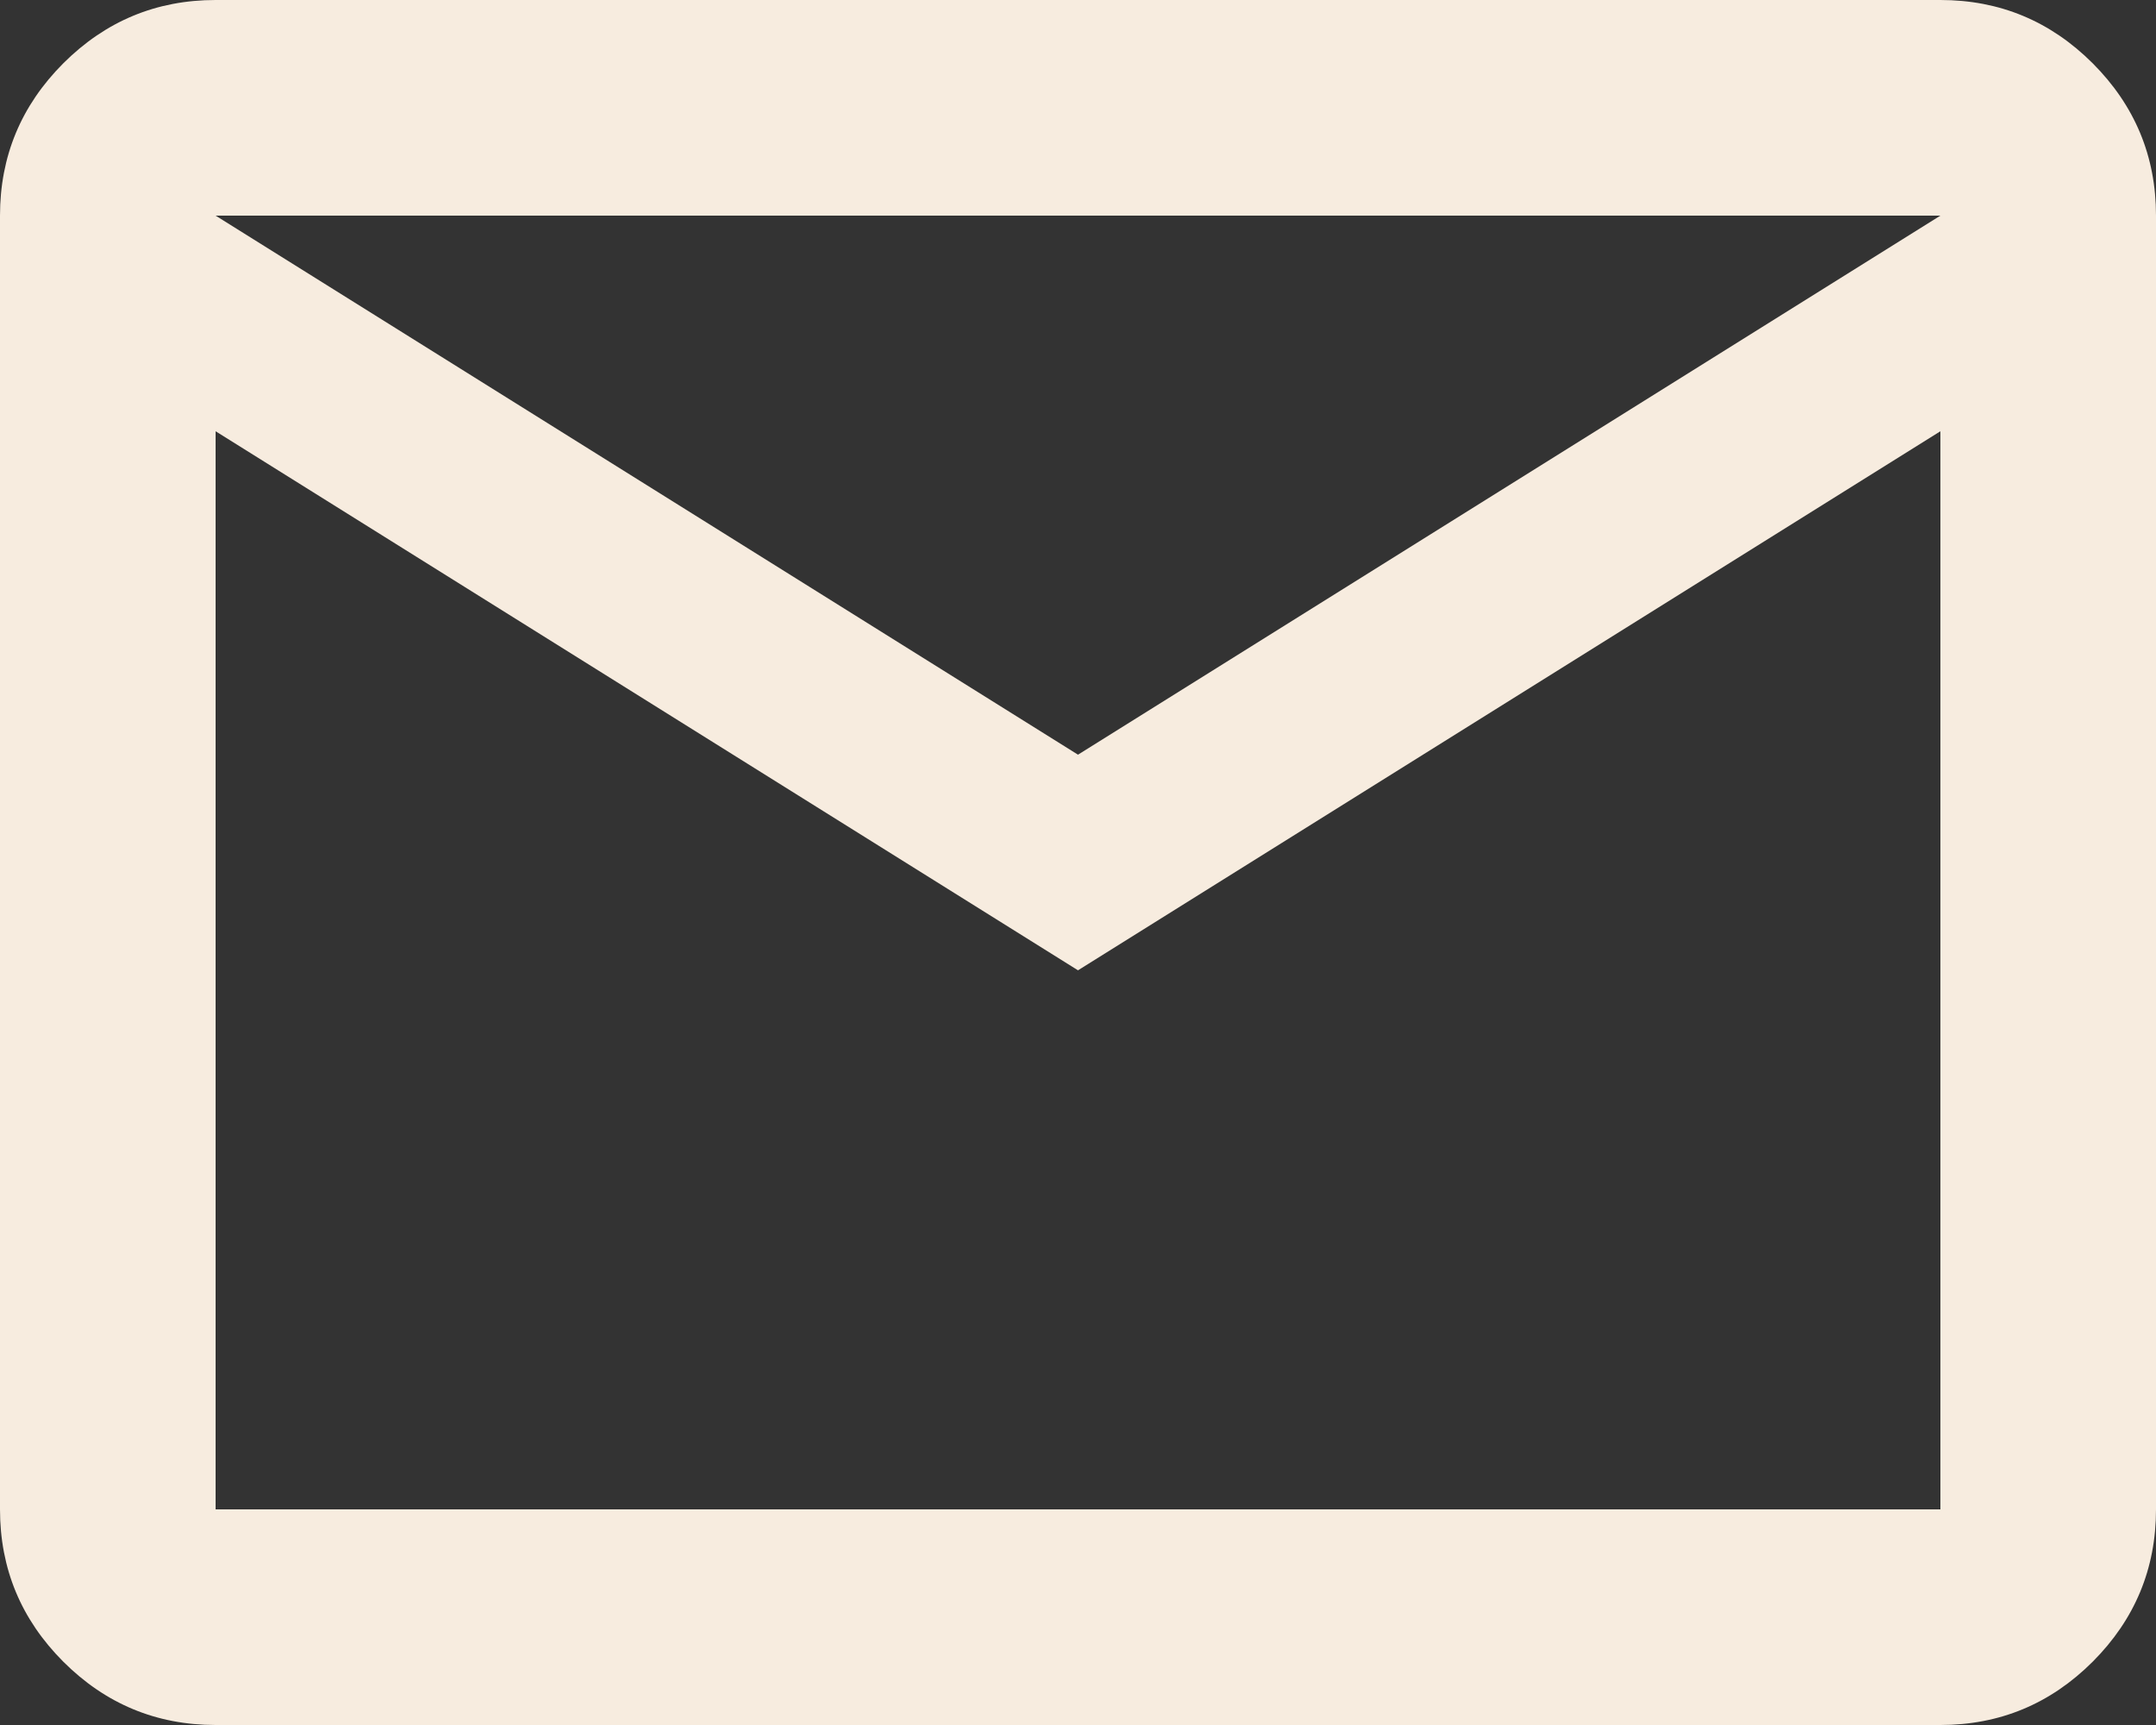<svg xmlns="http://www.w3.org/2000/svg" xmlns:xlink="http://www.w3.org/1999/xlink" width="25" height="20" viewBox="1008 3145 25 20"><rect x="1008" y="3145" width="25" height="20" fill="#333333" stroke="none"/><path d="M 82.5 -780 C 81.812 -780 81.224 -780.245 80.734 -780.734 C 80.245 -781.224 80 -781.812 80 -782.5 L 80 -797.5 C 80 -798.188 80.245 -798.776 80.734 -799.266 C 81.224 -799.755 81.812 -800 82.5 -800 L 102.5 -800 C 103.188 -800 103.776 -799.755 104.266 -799.266 C 104.755 -798.776 105 -798.188 105 -797.5 L 105 -782.5 C 105 -781.812 104.755 -781.224 104.266 -780.734 C 103.776 -780.245 103.188 -780 102.5 -780 L 82.5 -780 Z M 92.5 -788.75 L 82.5 -795 L 82.5 -782.5 L 102.5 -782.5 L 102.5 -795 L 92.5 -788.75 Z M 92.5 -791.25 L 102.5 -797.5 L 82.5 -797.5 L 92.5 -791.25 Z M 82.5 -795 L 82.5 -797.5 L 82.5 -782.5 L 82.5 -795 Z" transform="matrix(1,0,0,1,928,3945)" fill="#f7ecdf" fill-rule="evenodd"/></svg>